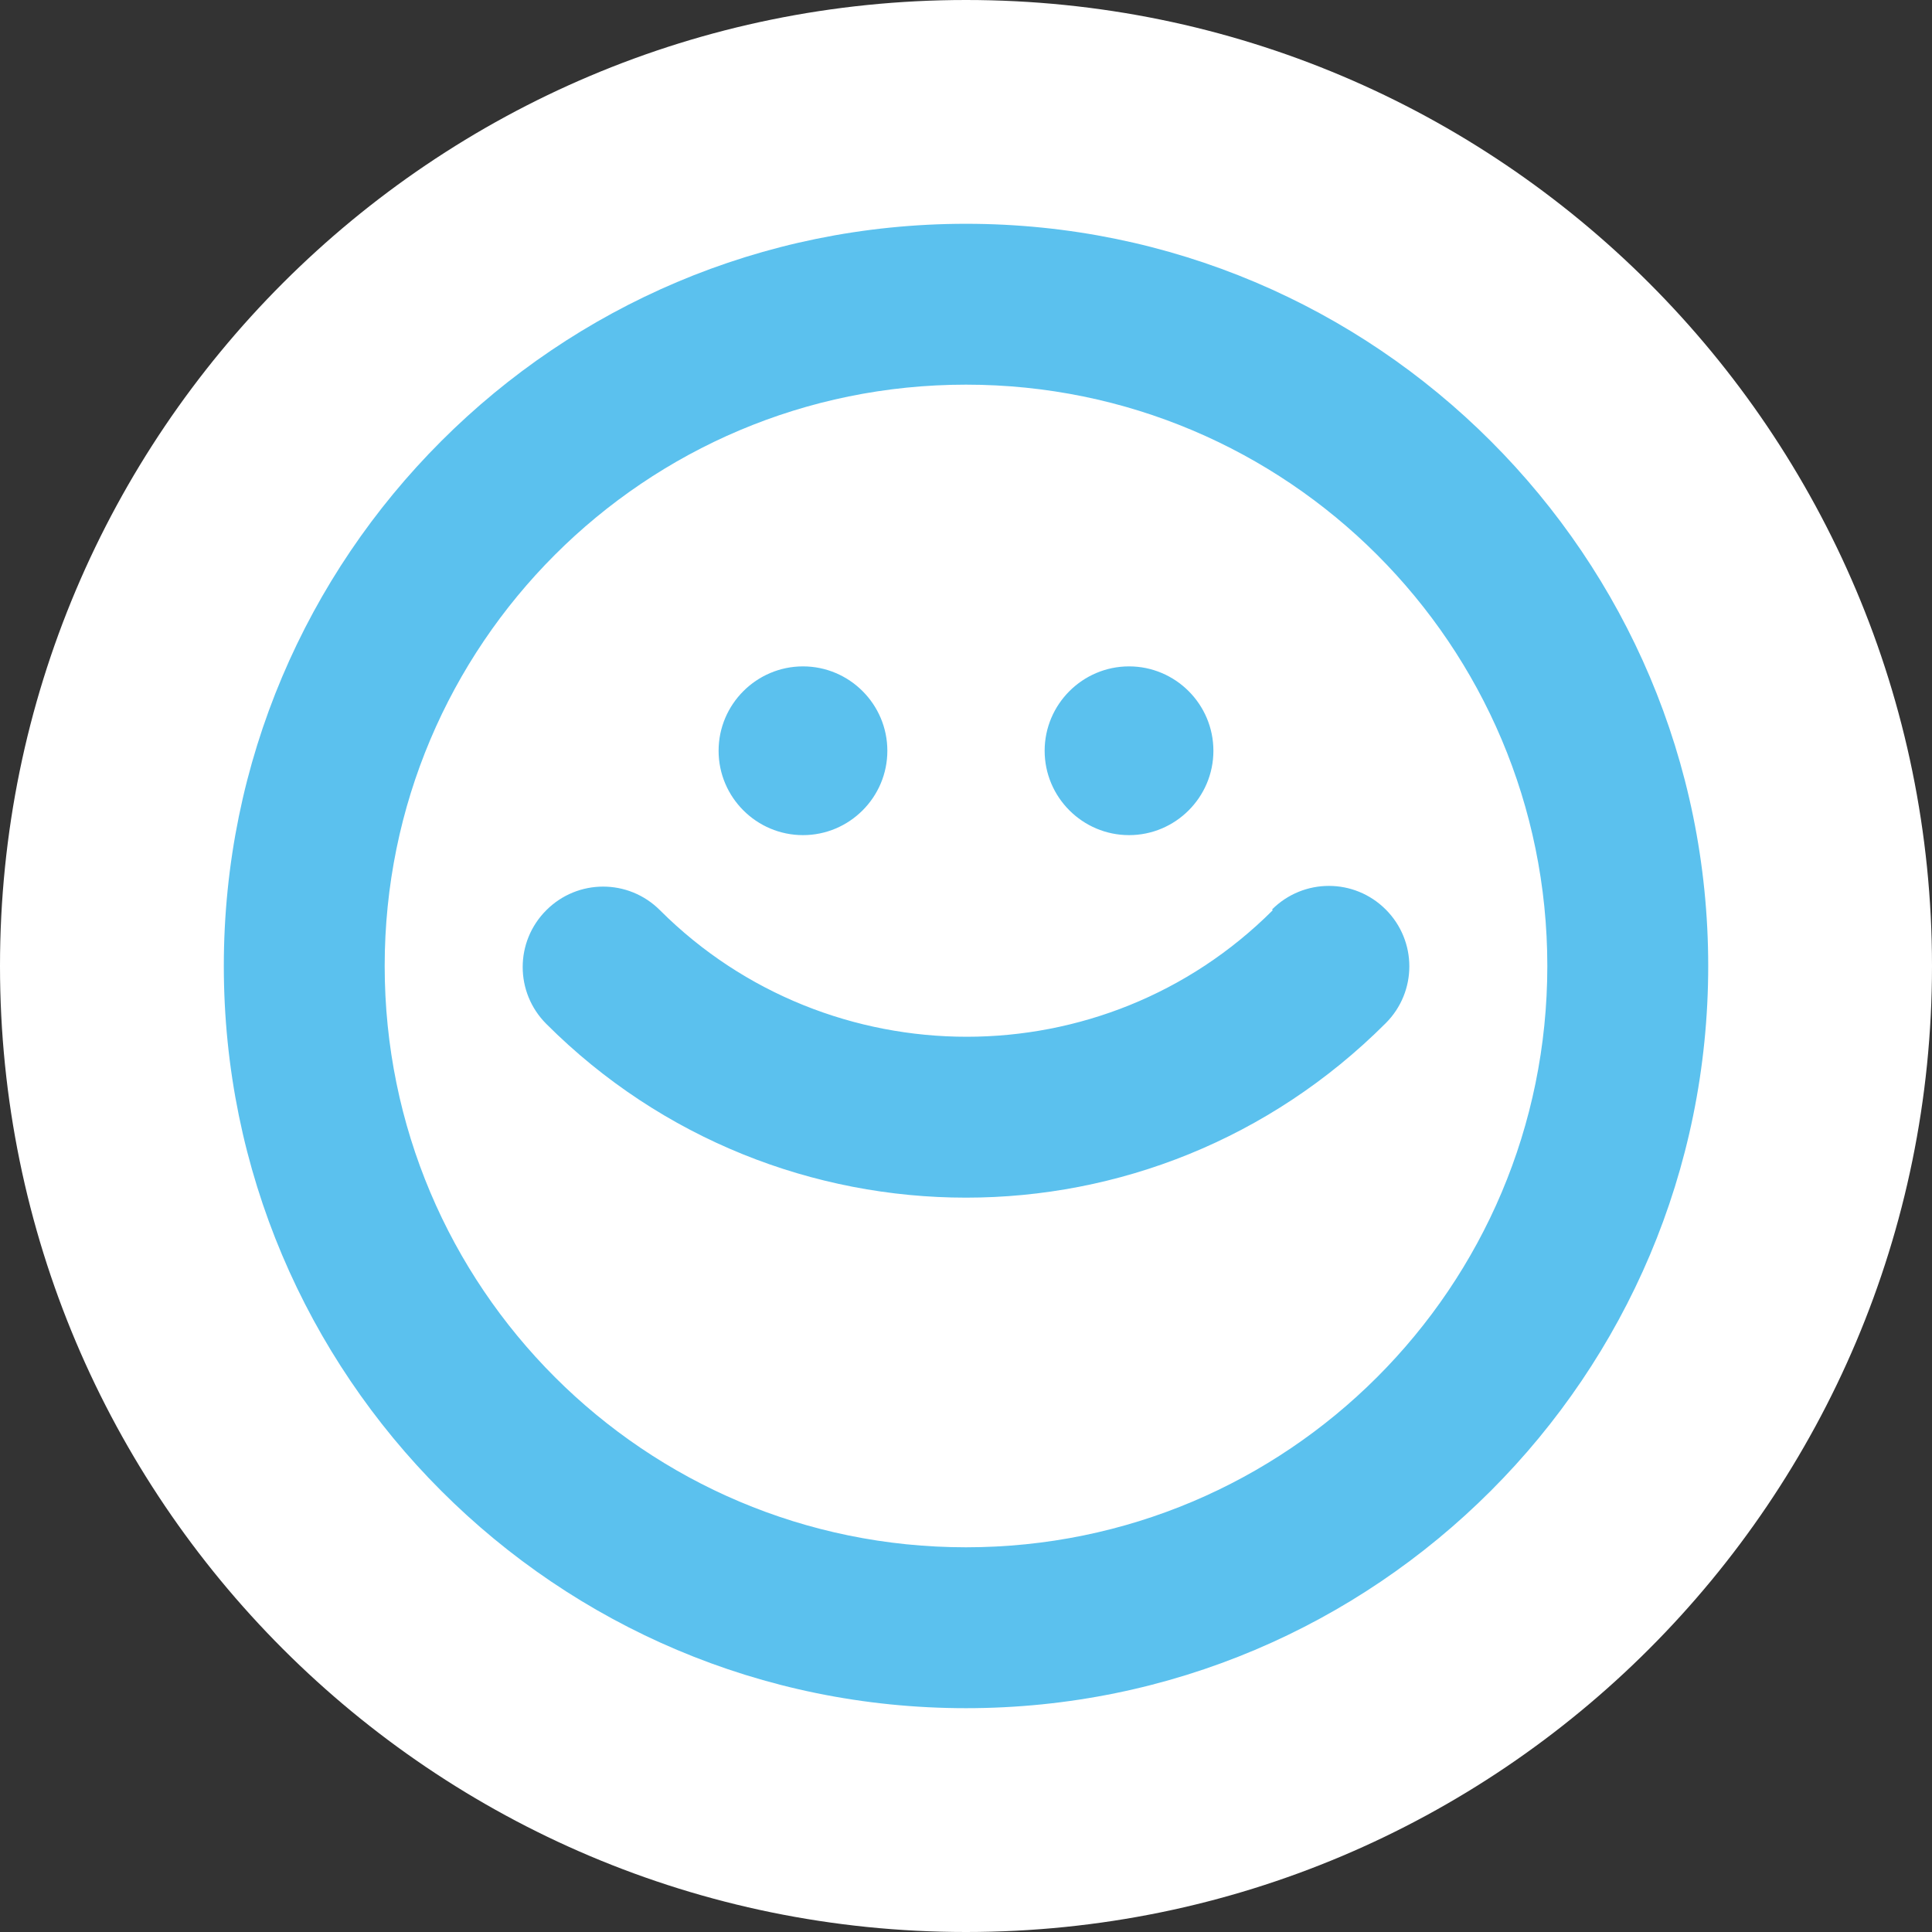 <svg width="72" height="72" viewBox="0 0 72 72" fill="none" xmlns="http://www.w3.org/2000/svg">
<rect x="0" y="0" width="72" height="72" fill="#333333" stroke="none"/>
<g clip-path="url(#clip0_2243_56862)">
<path d="M36 0C16.121 0 0 16.121 0 36C0 55.879 16.121 72 36 72C55.879 72 72 55.879 72 36C72 16.121 55.879 0 36 0Z" fill="white"/>
<path d="M63.66 35.999C63.66 43.647 60.569 50.549 55.559 55.558C50.55 60.568 43.648 63.659 36 63.659C28.353 63.659 21.451 60.568 16.442 55.558C11.432 50.549 8.341 43.647 8.341 35.999C8.341 28.352 11.432 21.45 16.442 16.441C21.451 11.431 28.353 8.34 36 8.34C43.648 8.34 50.55 11.431 55.559 16.441C60.569 21.45 63.66 28.352 63.66 35.999ZM26.78 27.979C26.78 26.247 28.193 24.834 29.925 24.834C31.657 24.834 33.069 26.247 33.069 27.979C33.069 29.711 31.657 31.123 29.925 31.123C28.193 31.123 26.78 29.711 26.78 27.979ZM38.931 27.979C38.931 26.247 40.344 24.834 42.076 24.834C43.808 24.834 45.22 26.247 45.22 27.979C45.22 29.711 43.808 31.123 42.076 31.123C40.344 31.123 38.931 29.711 38.931 27.979ZM47.405 33.894C48.578 32.722 50.47 32.722 51.642 33.894C52.815 35.067 52.815 36.959 51.642 38.131C47.299 42.475 41.65 44.633 36 44.633C30.351 44.633 24.675 42.475 20.359 38.158C19.186 36.985 19.186 35.093 20.359 33.921C21.531 32.748 23.423 32.748 24.595 33.921C27.74 37.065 31.897 38.637 36.027 38.637C40.157 38.637 44.288 37.065 47.432 33.921L47.405 33.894ZM51.322 51.321C55.239 47.404 57.664 41.995 57.664 35.999C57.664 30.004 55.239 24.595 51.322 20.677C47.405 16.76 41.996 14.335 36 14.335C30.005 14.335 24.595 16.76 20.678 20.677C16.761 24.595 14.336 30.004 14.336 35.999C14.336 41.995 16.761 47.404 20.678 51.321C24.595 55.238 30.005 57.663 36 57.663C41.996 57.663 47.405 55.238 51.322 51.321Z" fill="#5BC1EE"/>
</g>
<defs>
<clipPath id="clip0_2243_56862">
<rect width="72" height="72" fill="white"/>
</clipPath>
</defs>
</svg>
